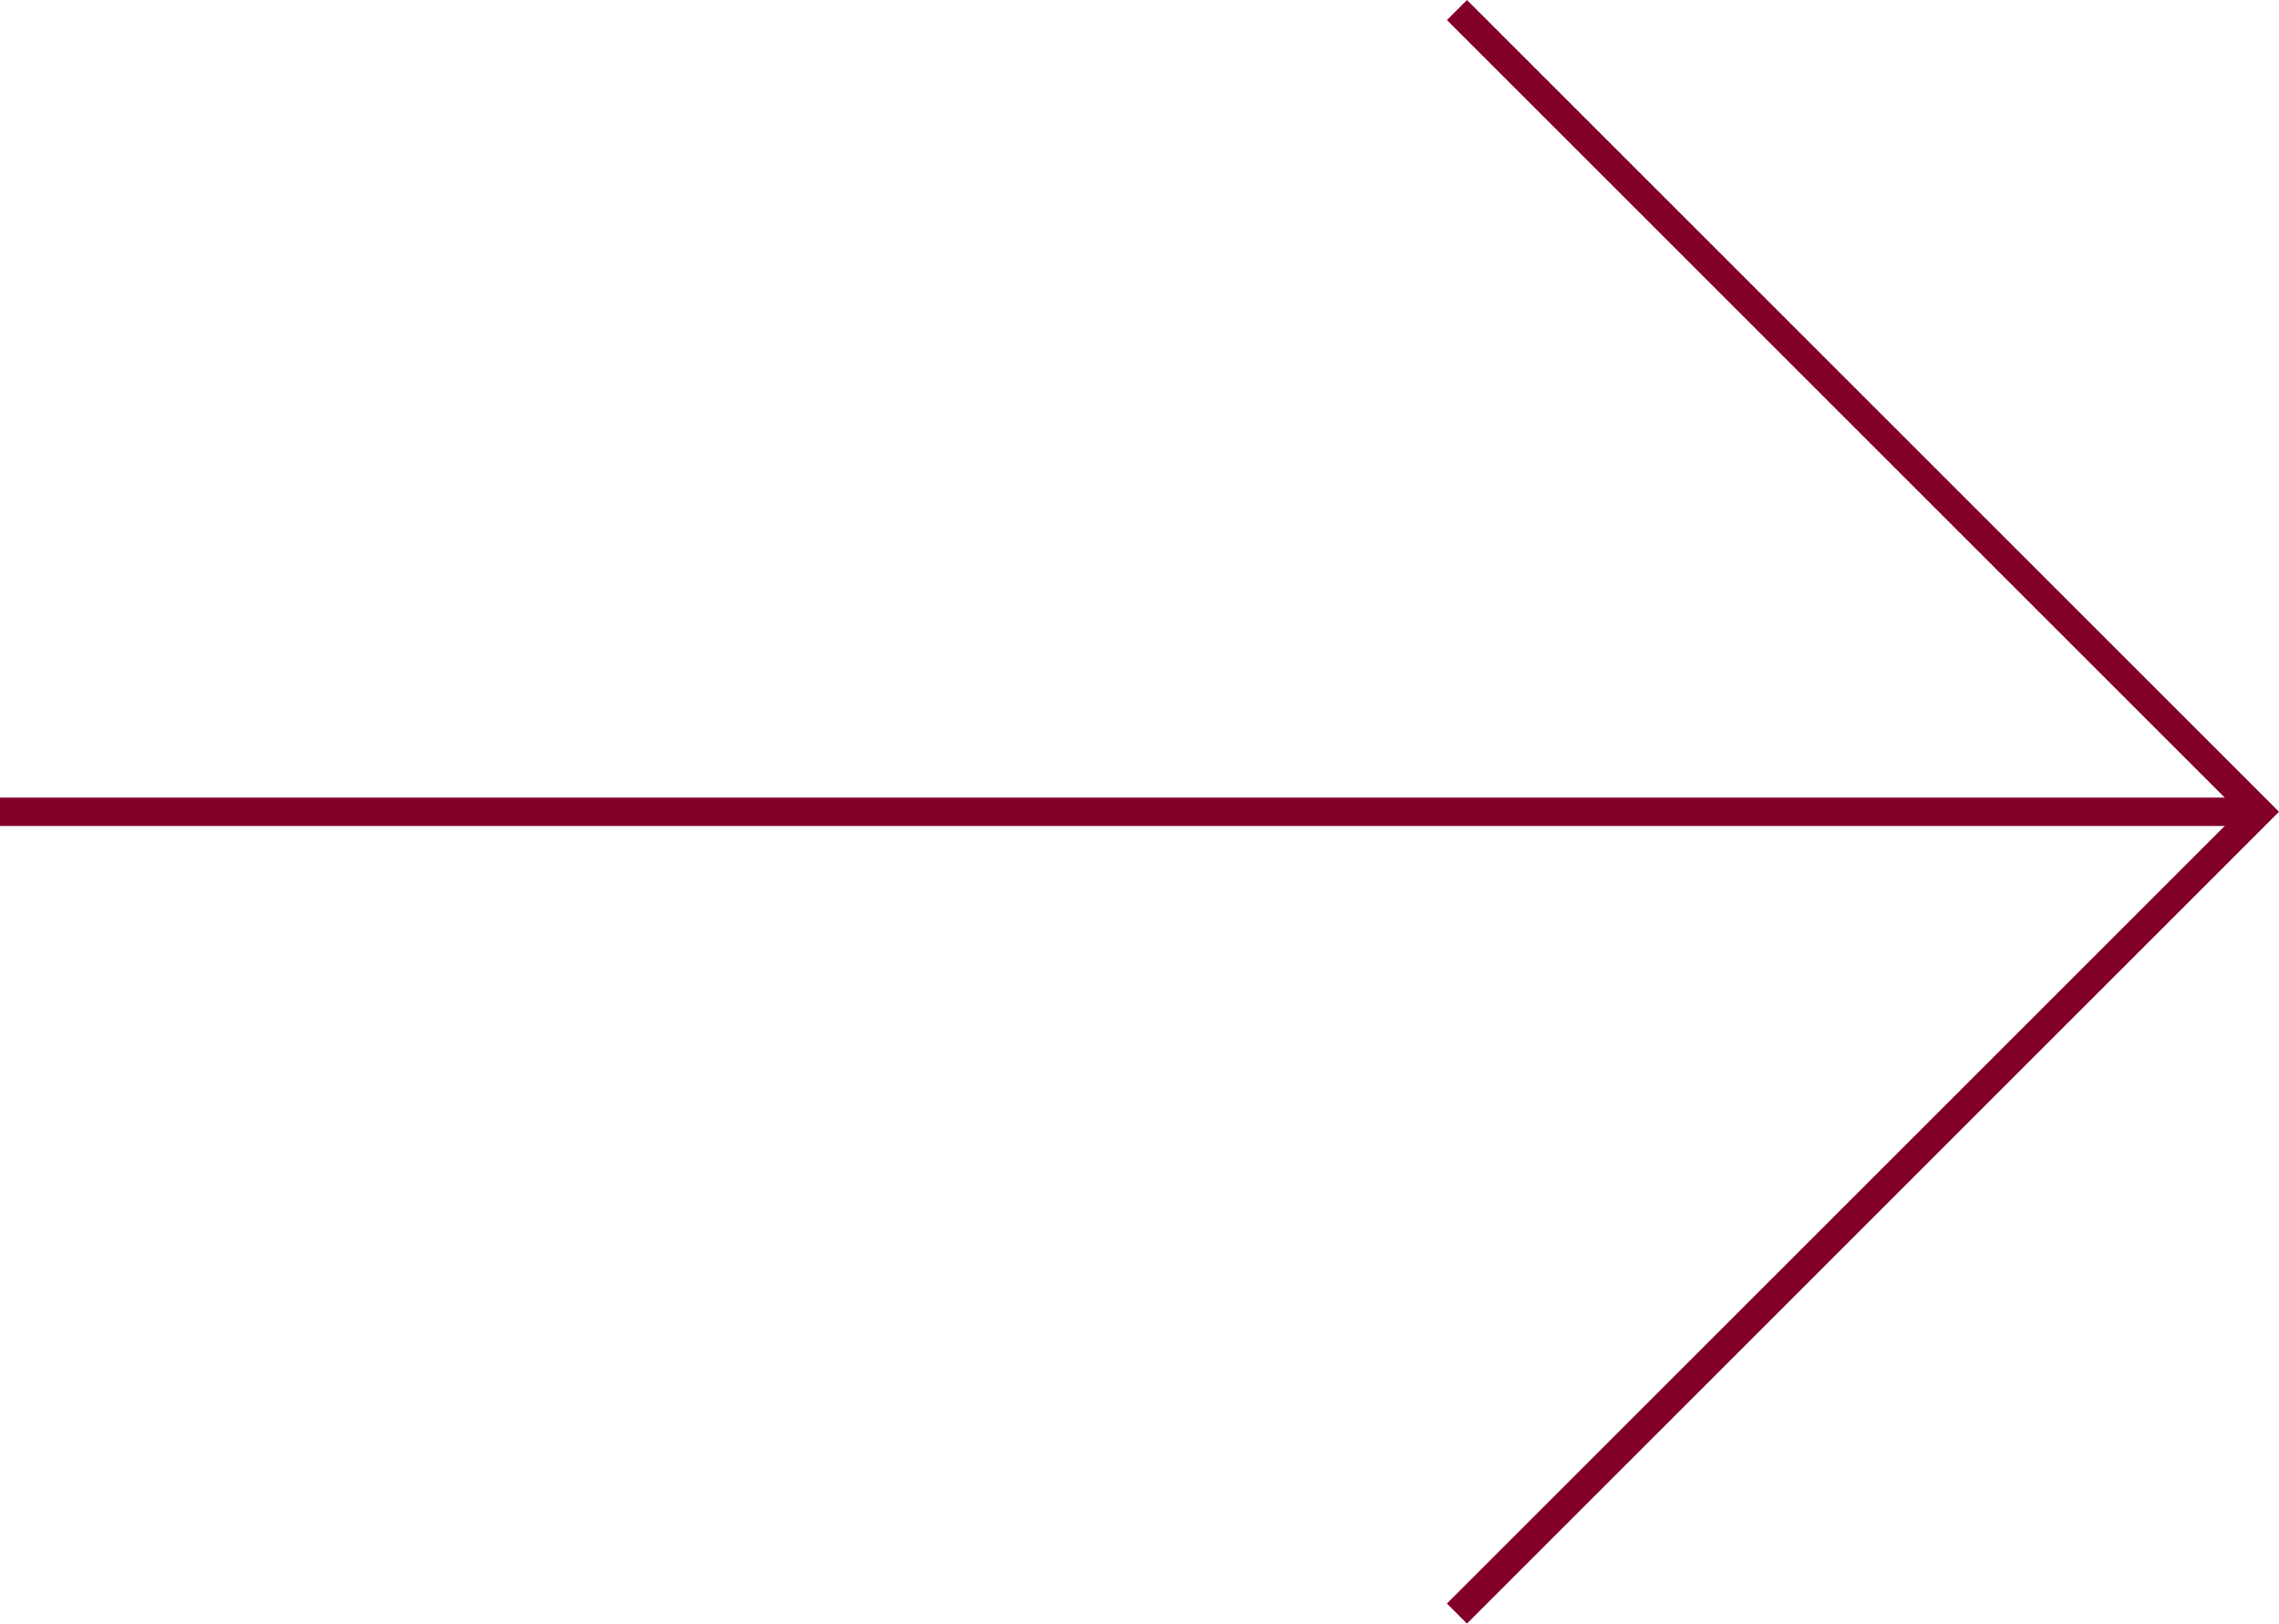 <svg xmlns="http://www.w3.org/2000/svg" width="241.121" height="171.827" viewBox="0 0 241.121 171.827"><g id="Group_5398" data-name="Group 5398" transform="translate(-481 -1259.086)"><path id="Path_666" data-name="Path 666" d="M3243,4057.387h120v-120" transform="translate(-4527.006 853.994) rotate(-45)" fill="none" stroke="#820028" stroke-width="3"></path><path id="Path_667" data-name="Path 667" d="M3508,4176.386v-239" transform="translate(4657.386 -2163) rotate(90)" fill="none" stroke="#820028" stroke-width="3"></path></g></svg>
